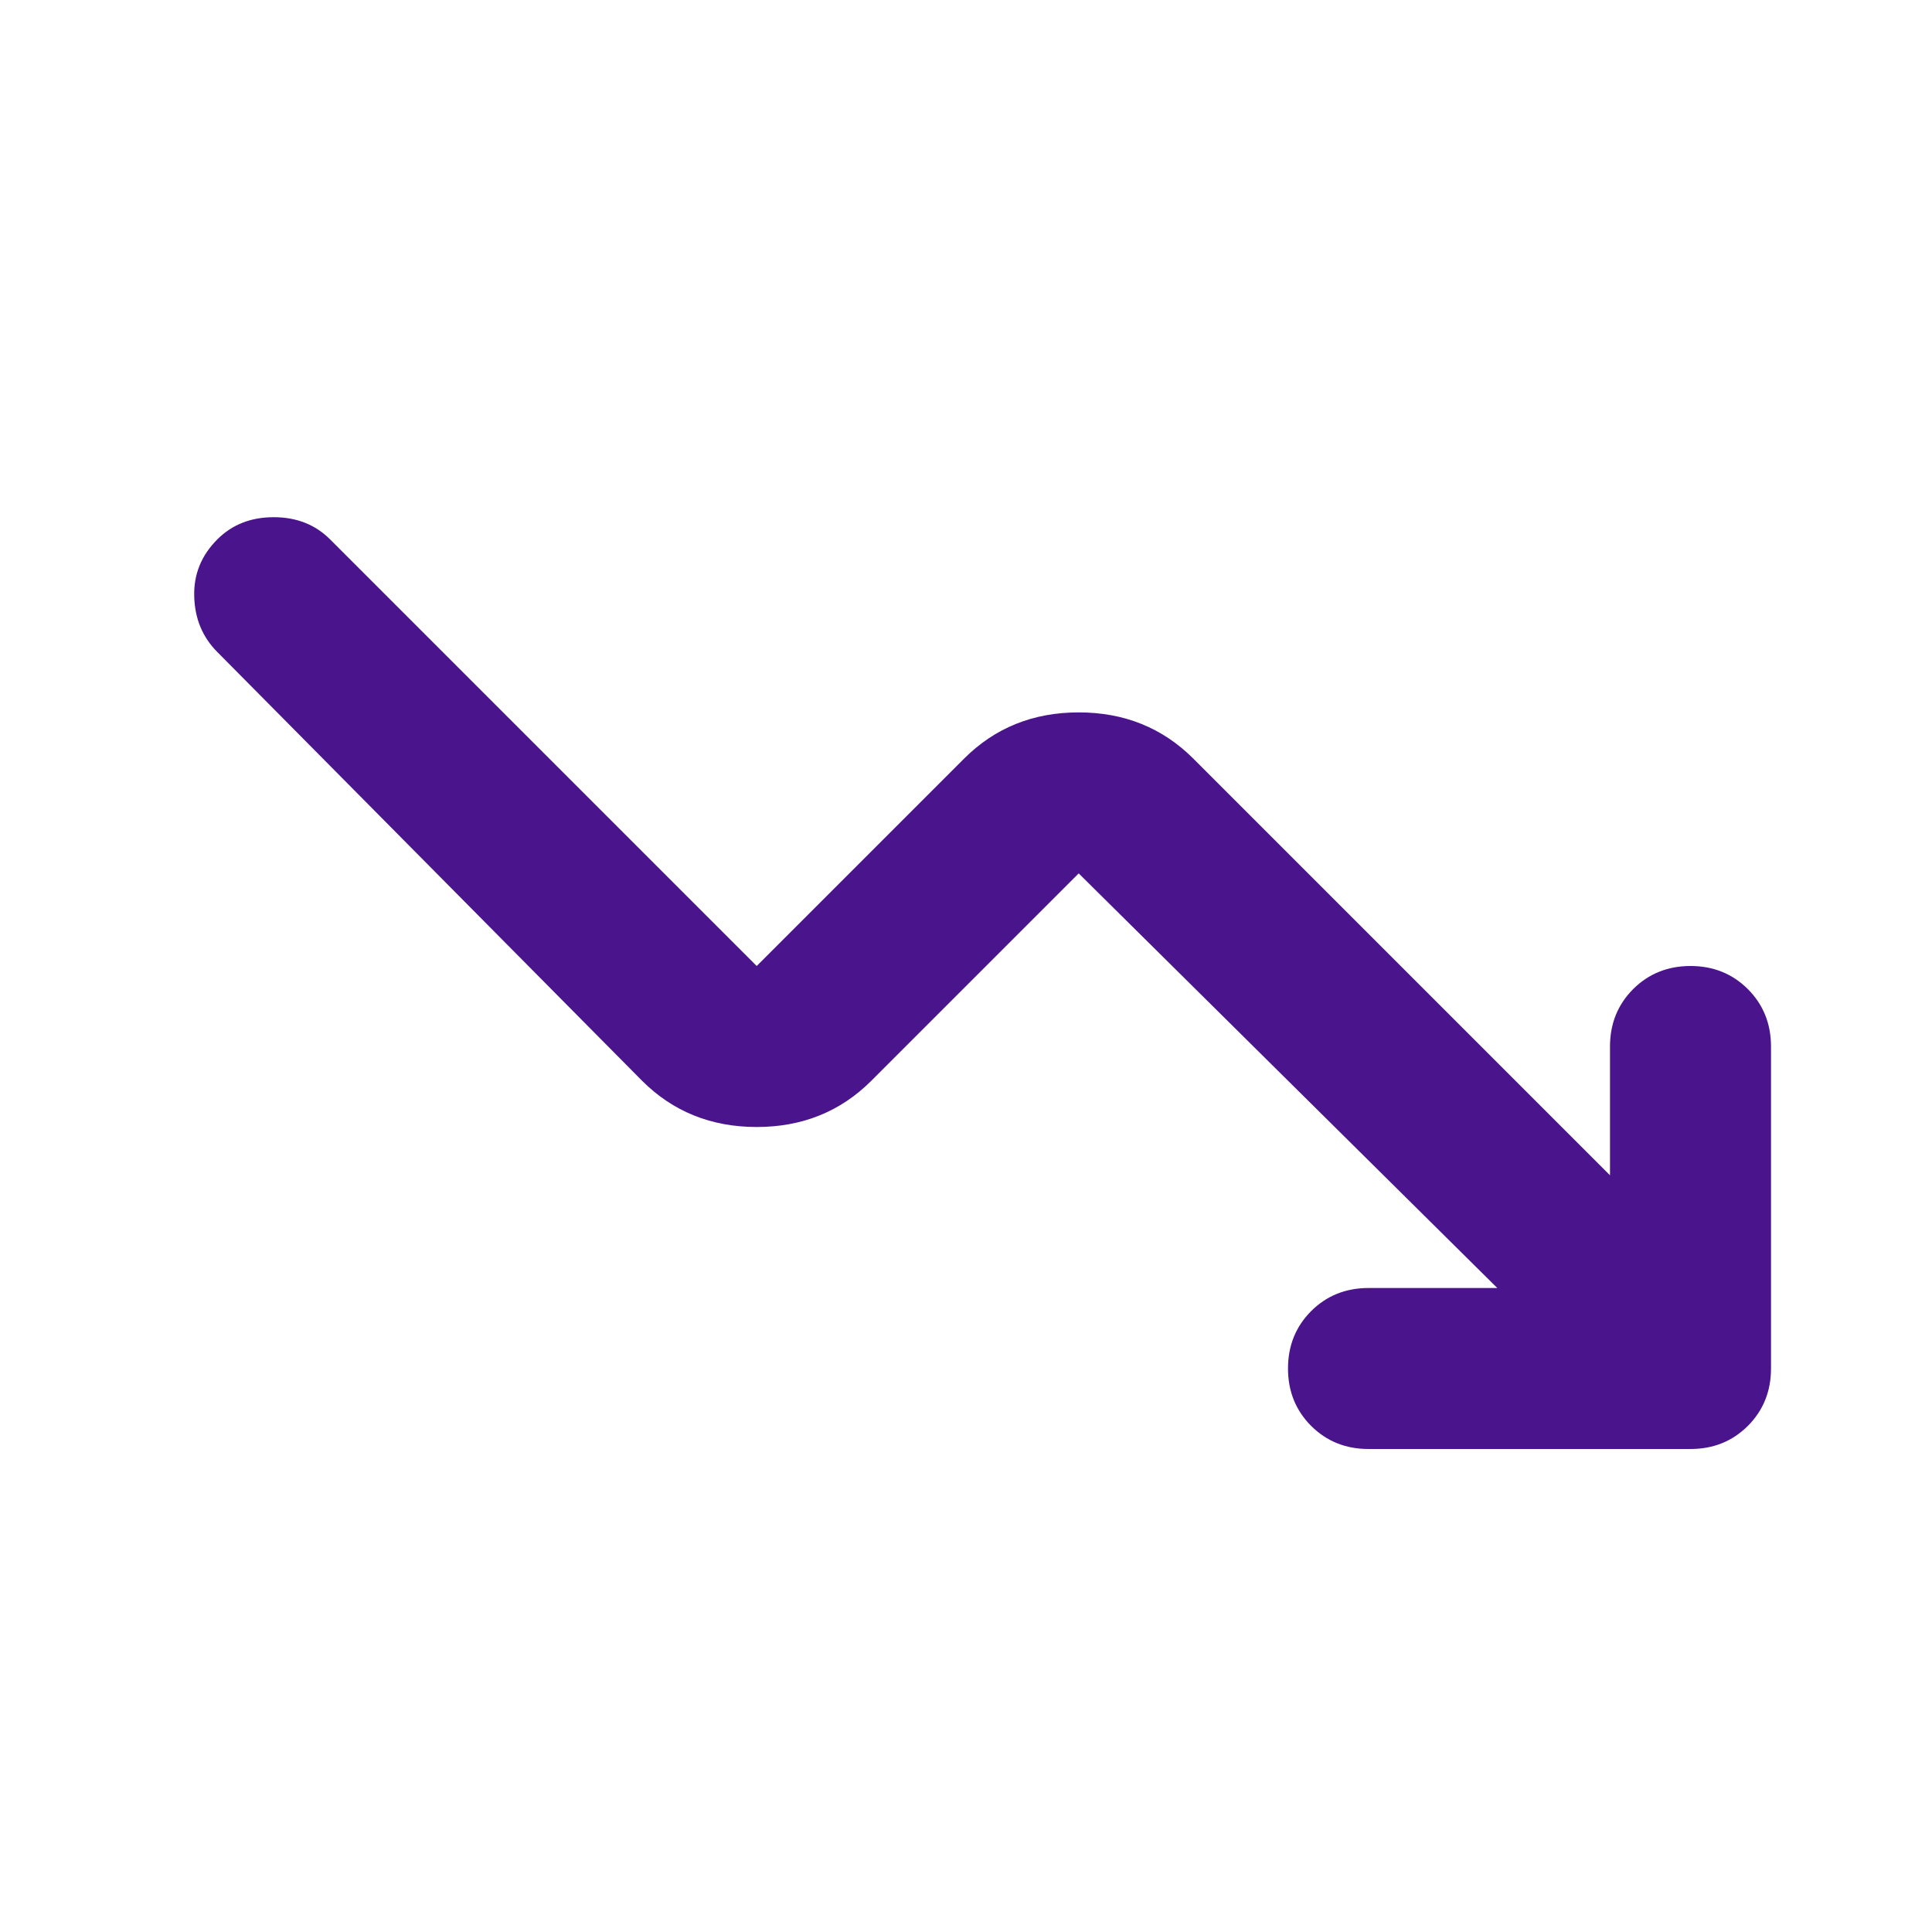 <svg width="30" height="30" viewBox="0 0 30 30" fill="none" xmlns="http://www.w3.org/2000/svg">
<mask id="mask0_333_2204" style="mask-type:alpha" maskUnits="userSpaceOnUse" x="0" y="0" width="30" height="30">
<rect width="30" height="30" fill="#D9D9D9"/>
</mask>
<g mask="url(#mask0_333_2204)">
<path d="M23.25 20L16.75 13.562L13.531 16.781C13.052 17.26 12.458 17.5 11.75 17.5C11.042 17.5 10.448 17.26 9.969 16.781L3.375 10.125C3.146 9.896 3.026 9.609 3.016 9.266C3.005 8.922 3.125 8.625 3.375 8.375C3.604 8.146 3.896 8.031 4.25 8.031C4.604 8.031 4.896 8.146 5.125 8.375L11.75 15L14.969 11.781C15.448 11.302 16.042 11.062 16.75 11.062C17.458 11.062 18.052 11.302 18.531 11.781L25 18.25V16.25C25 15.896 25.12 15.599 25.359 15.359C25.599 15.12 25.896 15 26.25 15C26.604 15 26.901 15.12 27.141 15.359C27.38 15.599 27.5 15.896 27.5 16.25V21.25C27.5 21.604 27.38 21.901 27.141 22.141C26.901 22.38 26.604 22.5 26.25 22.5H21.25C20.896 22.5 20.599 22.38 20.359 22.141C20.12 21.901 20 21.604 20 21.25C20 20.896 20.12 20.599 20.359 20.359C20.599 20.12 20.896 20 21.25 20H23.25Z" fill="#4A148C"/>
</g>
</svg>
